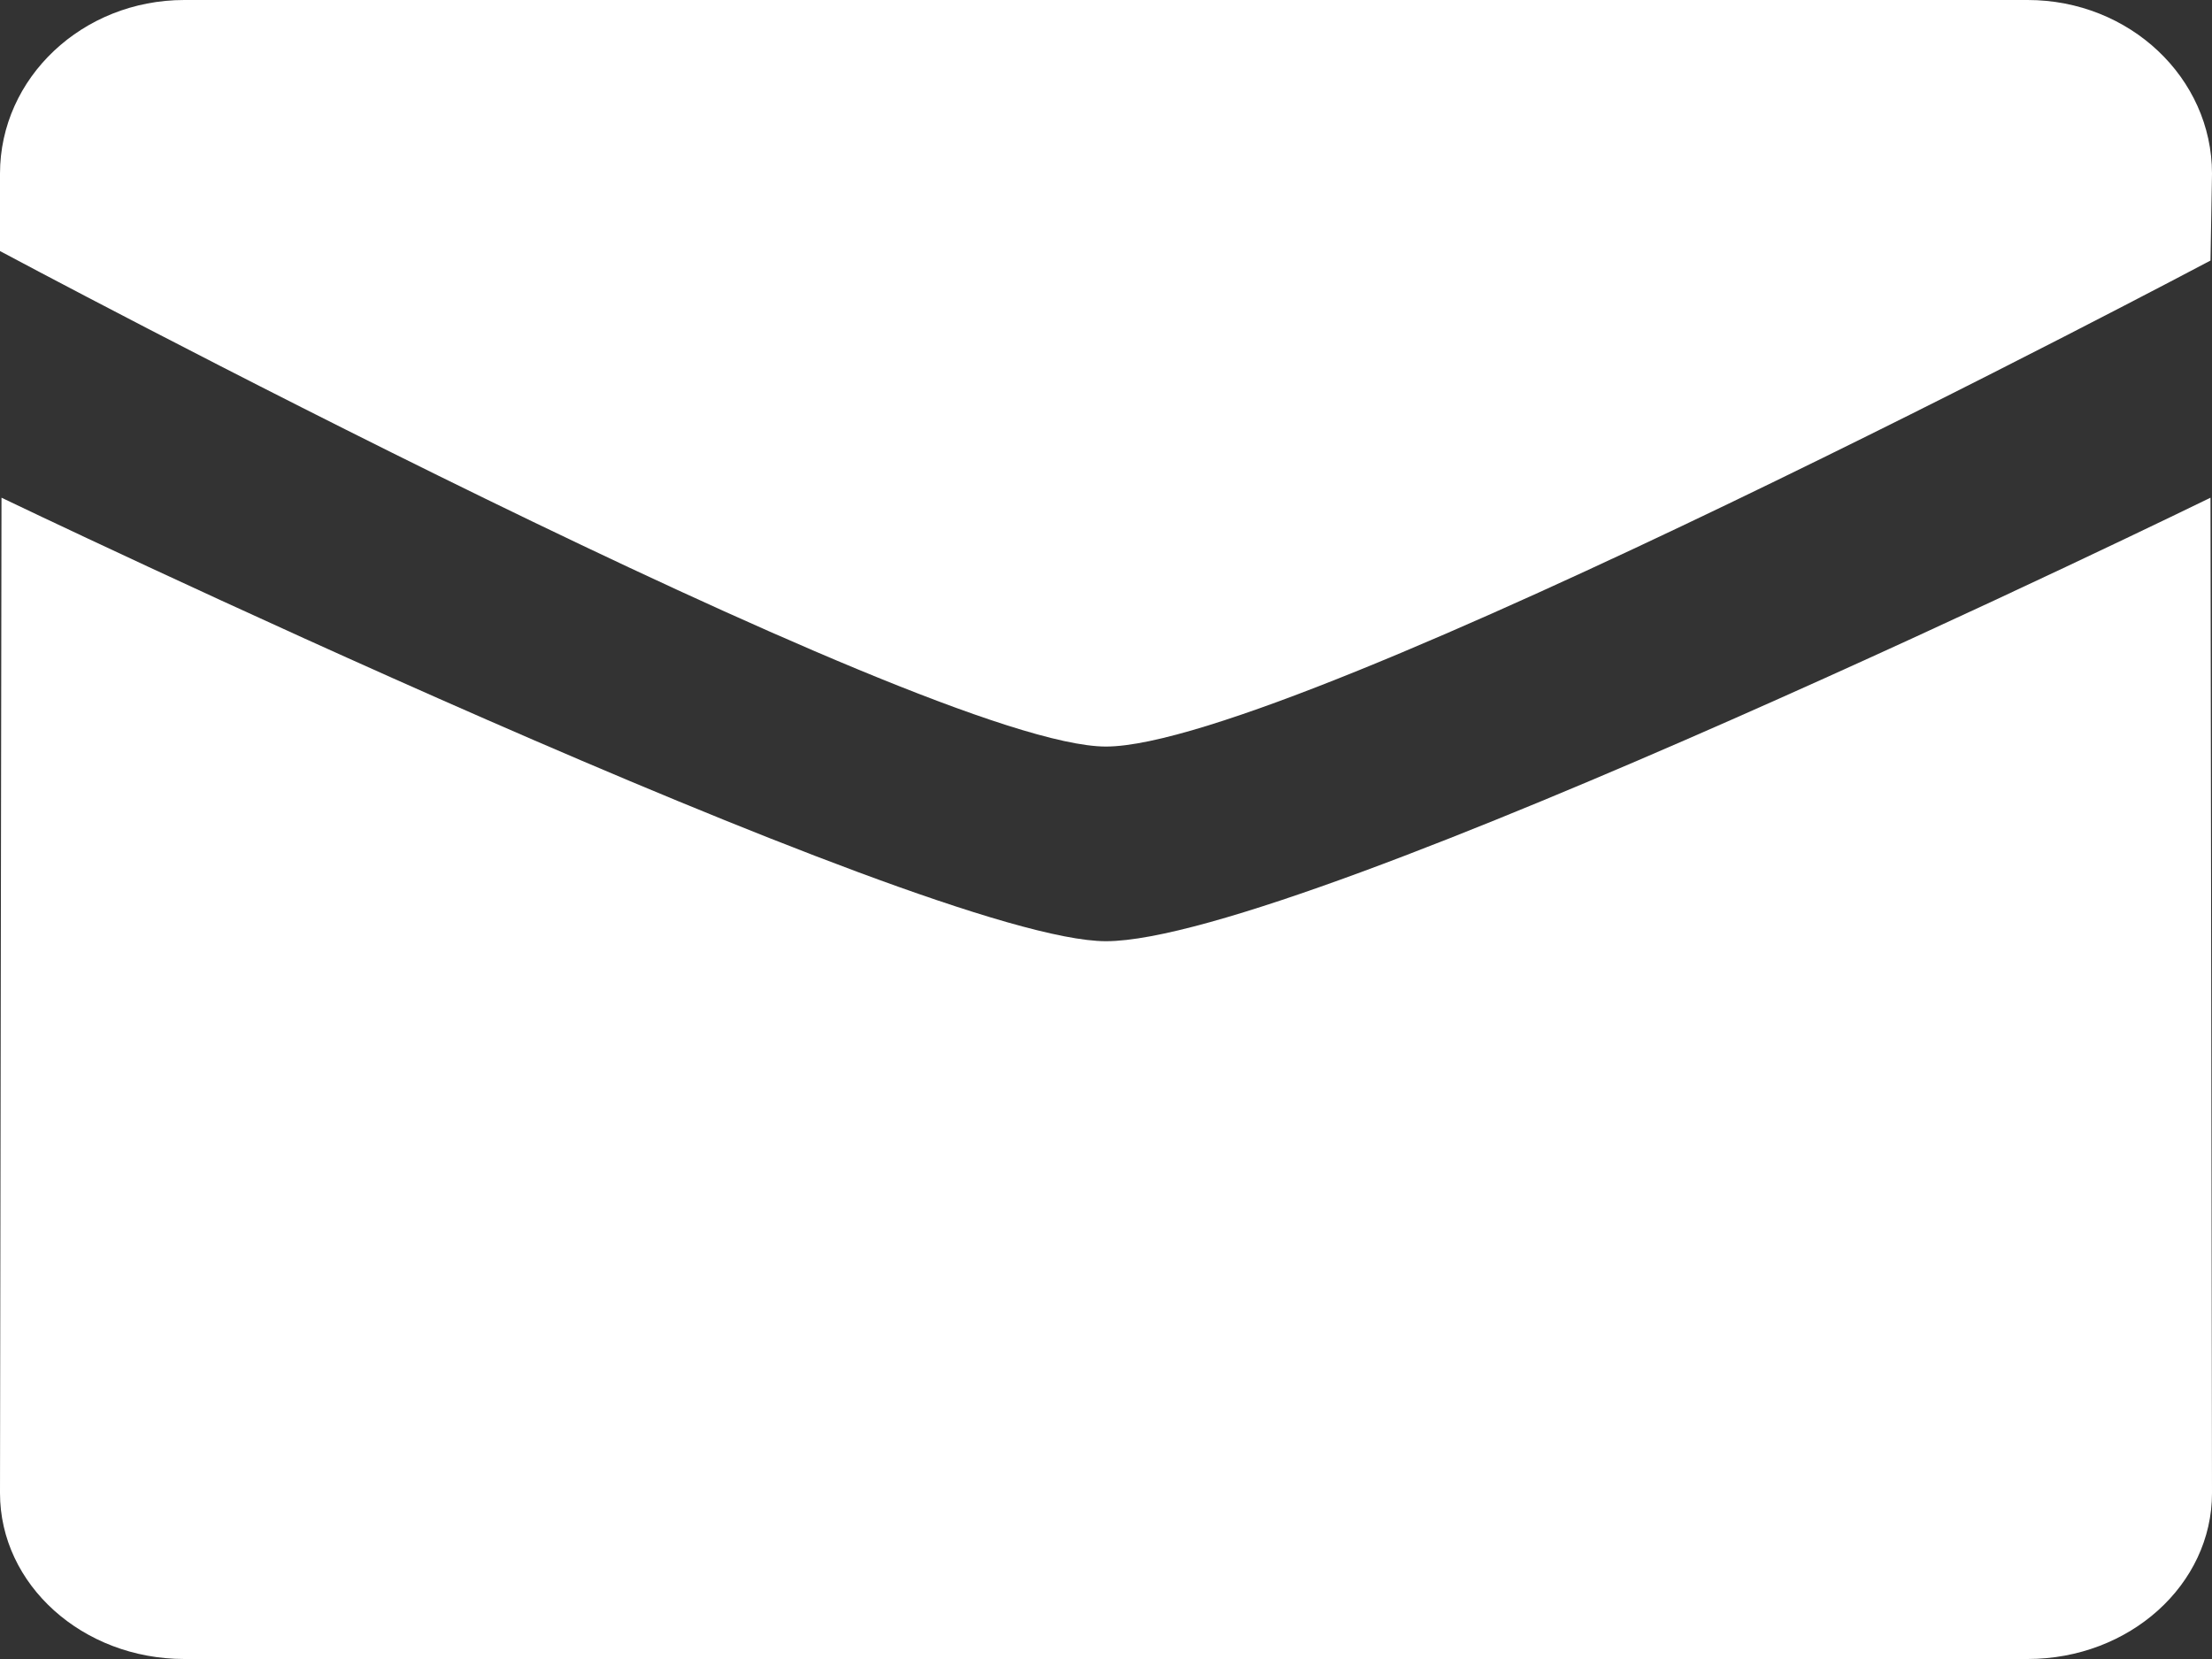 <?xml version="1.0" encoding="UTF-8"?>
<svg xmlns="http://www.w3.org/2000/svg" width="28" height="21" viewBox="0 0 28 21" fill="none">
  <rect x="0" y="0" width="28" height="21" fill="#333333" stroke="none"/>
  <path d="M13.999 9.45C11.724 9.45 0 3.178 0 3.178V2.198C0 0.985 1.044 0 2.333 0H25.666C26.956 0 28 0.985 28 2.198L27.981 3.298C27.981 3.298 16.384 9.45 13.999 9.45Z" fill="white"></path>
  <path d="M13.999 11.914C16.494 11.914 27.981 6.3 27.981 6.3L28 18.9C28 20.059 26.956 21 25.666 21H2.333C1.045 21 0 20.059 0 18.9L0.019 6.3C0.017 6.3 11.724 11.914 13.999 11.914Z" fill="white"></path>
</svg>
